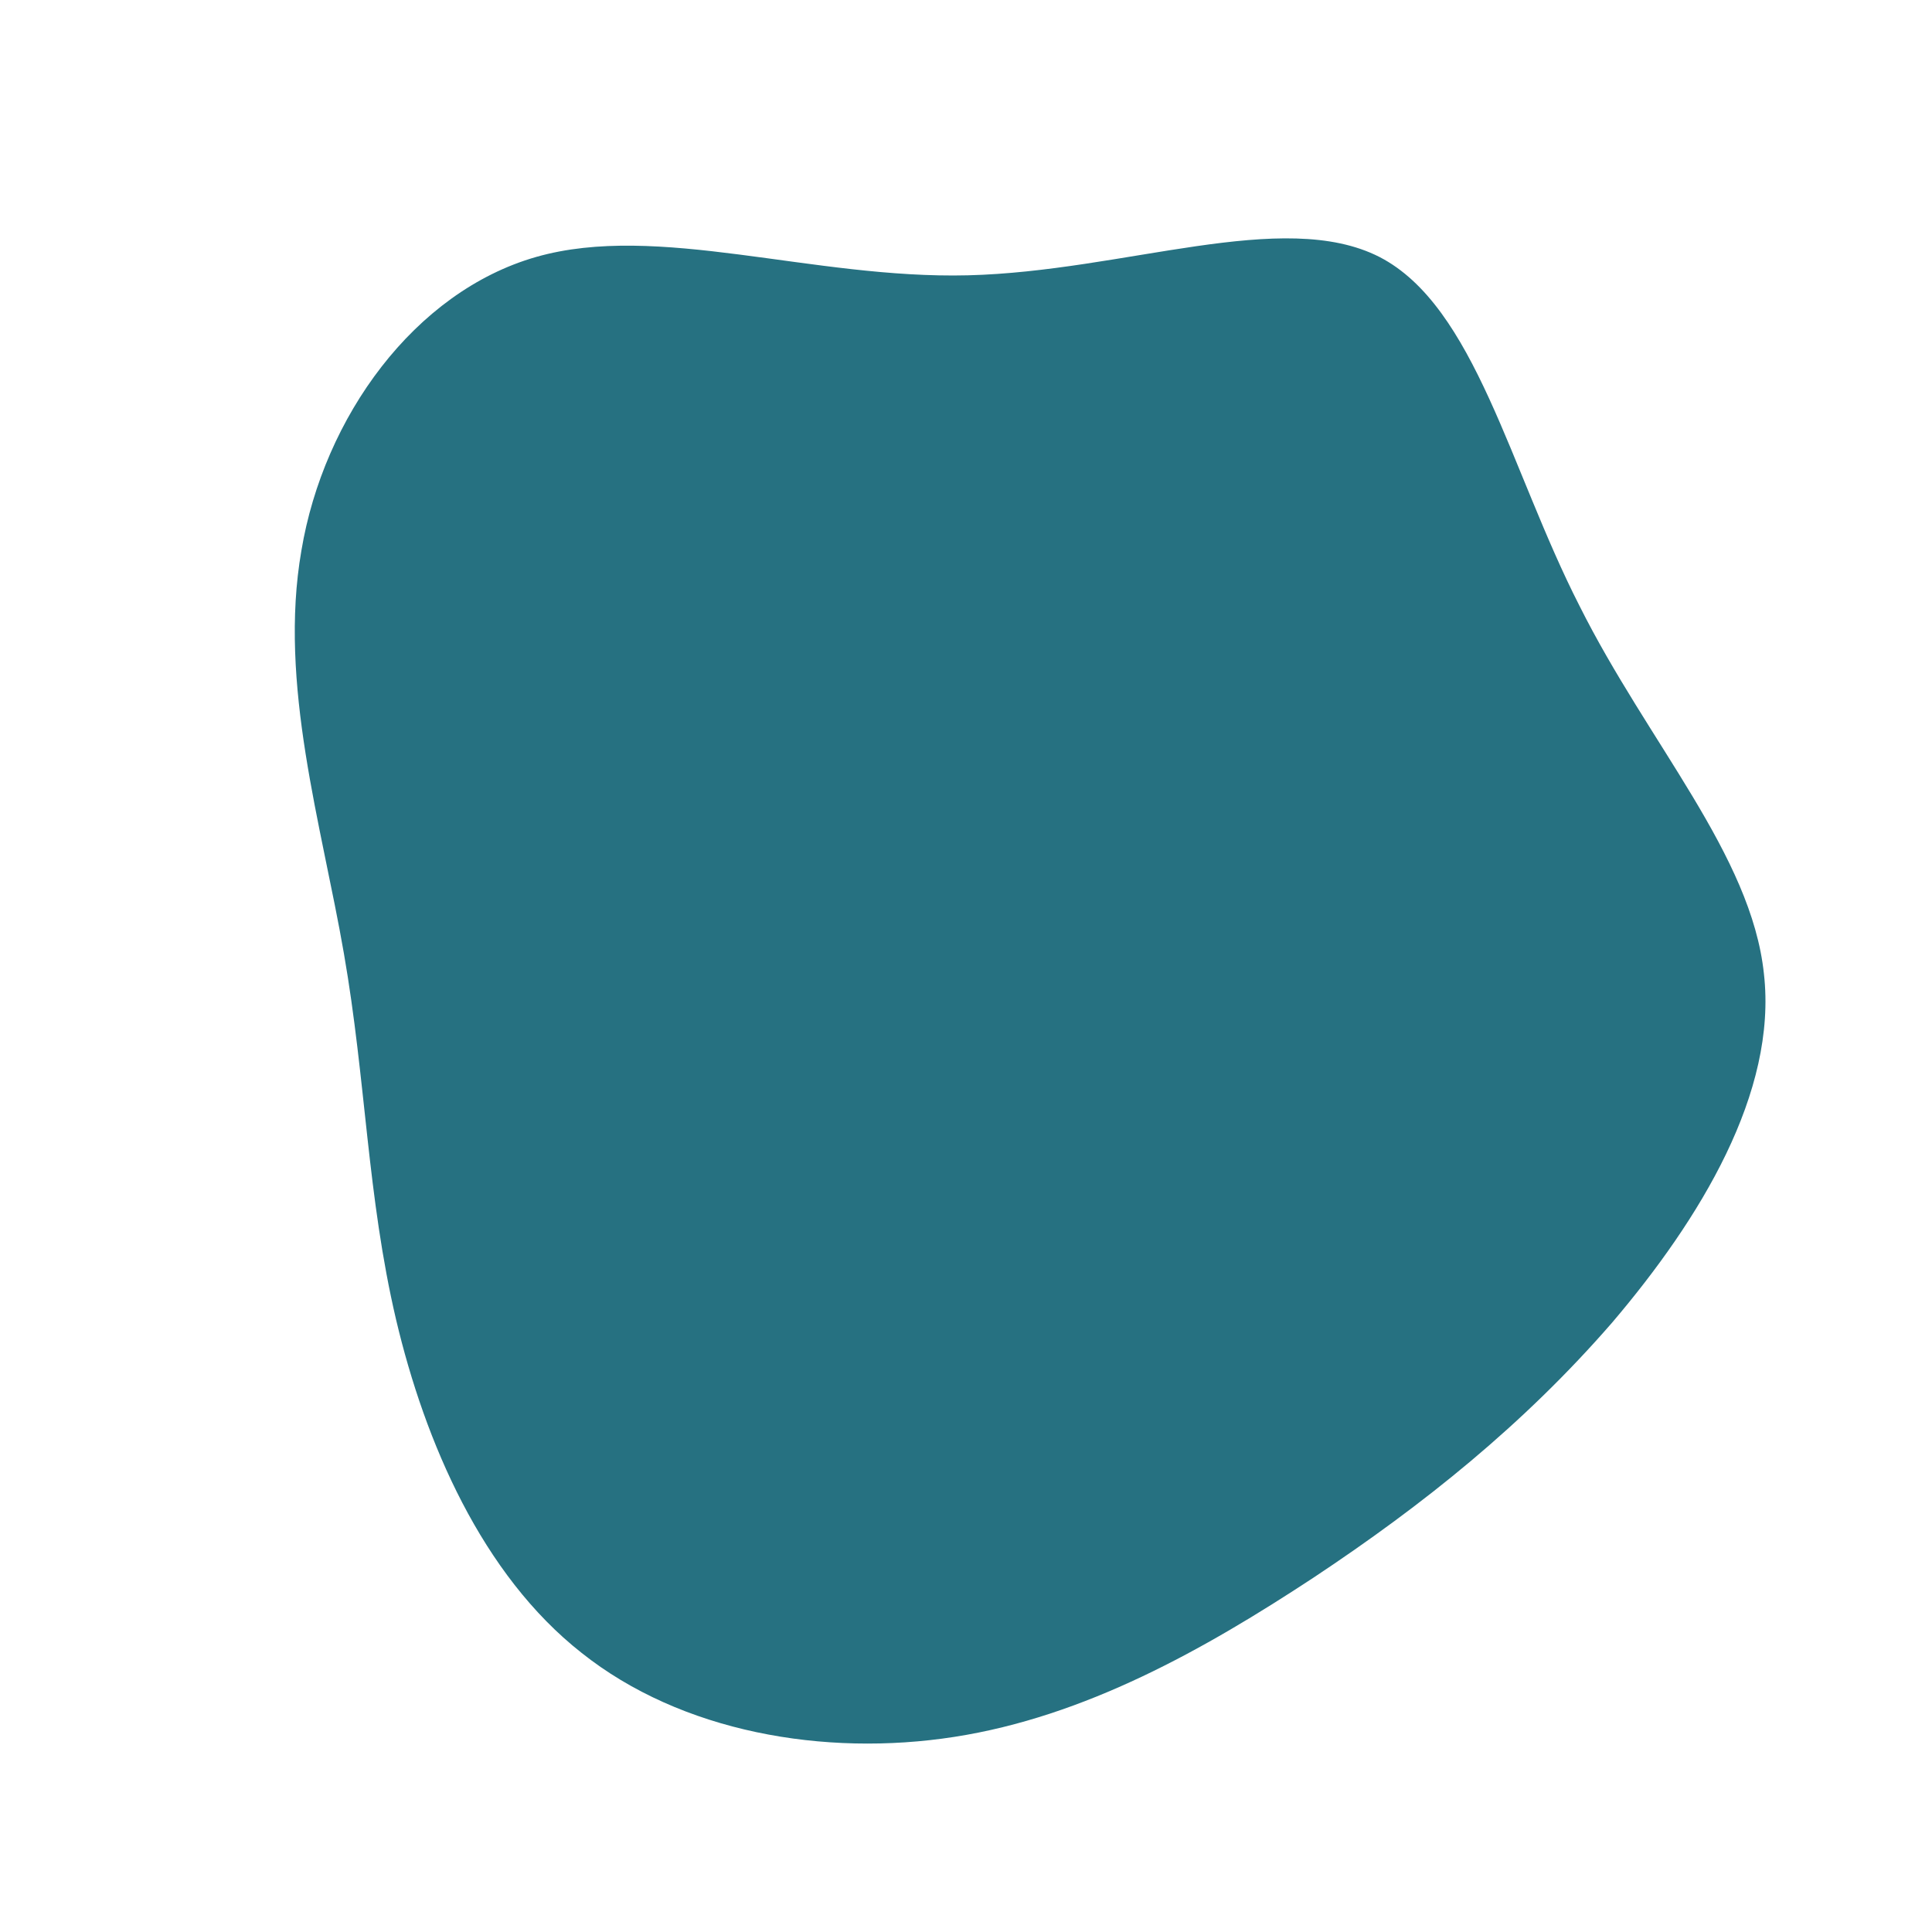 <?xml version="1.0" standalone="no"?>
<svg viewBox="0 0 200 200" xmlns="http://www.w3.org/2000/svg">
  <path fill="#267181" d="M42.8,-73.4C52.7,-68.3,56.3,-51.4,63.5,-37.3C70.6,-23.1,81.3,-11.5,82.6,0.8C84,13.1,76,26.2,66.9,36.9C57.7,47.5,47.3,55.8,36,63.3C24.6,70.8,12.3,77.7,-1.2,79.8C-14.7,81.9,-29.5,79.3,-39.8,71.1C-50.1,63,-56,49.3,-59,36.6C-62,23.8,-62.1,11.9,-64.4,-1.3C-66.7,-14.6,-71.2,-29.2,-68.8,-43C-66.5,-56.8,-57.1,-69.8,-44.5,-73.4C-31.9,-77,-15.9,-71.1,0.2,-71.5C16.4,-71.9,32.8,-78.5,42.8,-73.4Z" transform="translate(100 100)" />
</svg>

